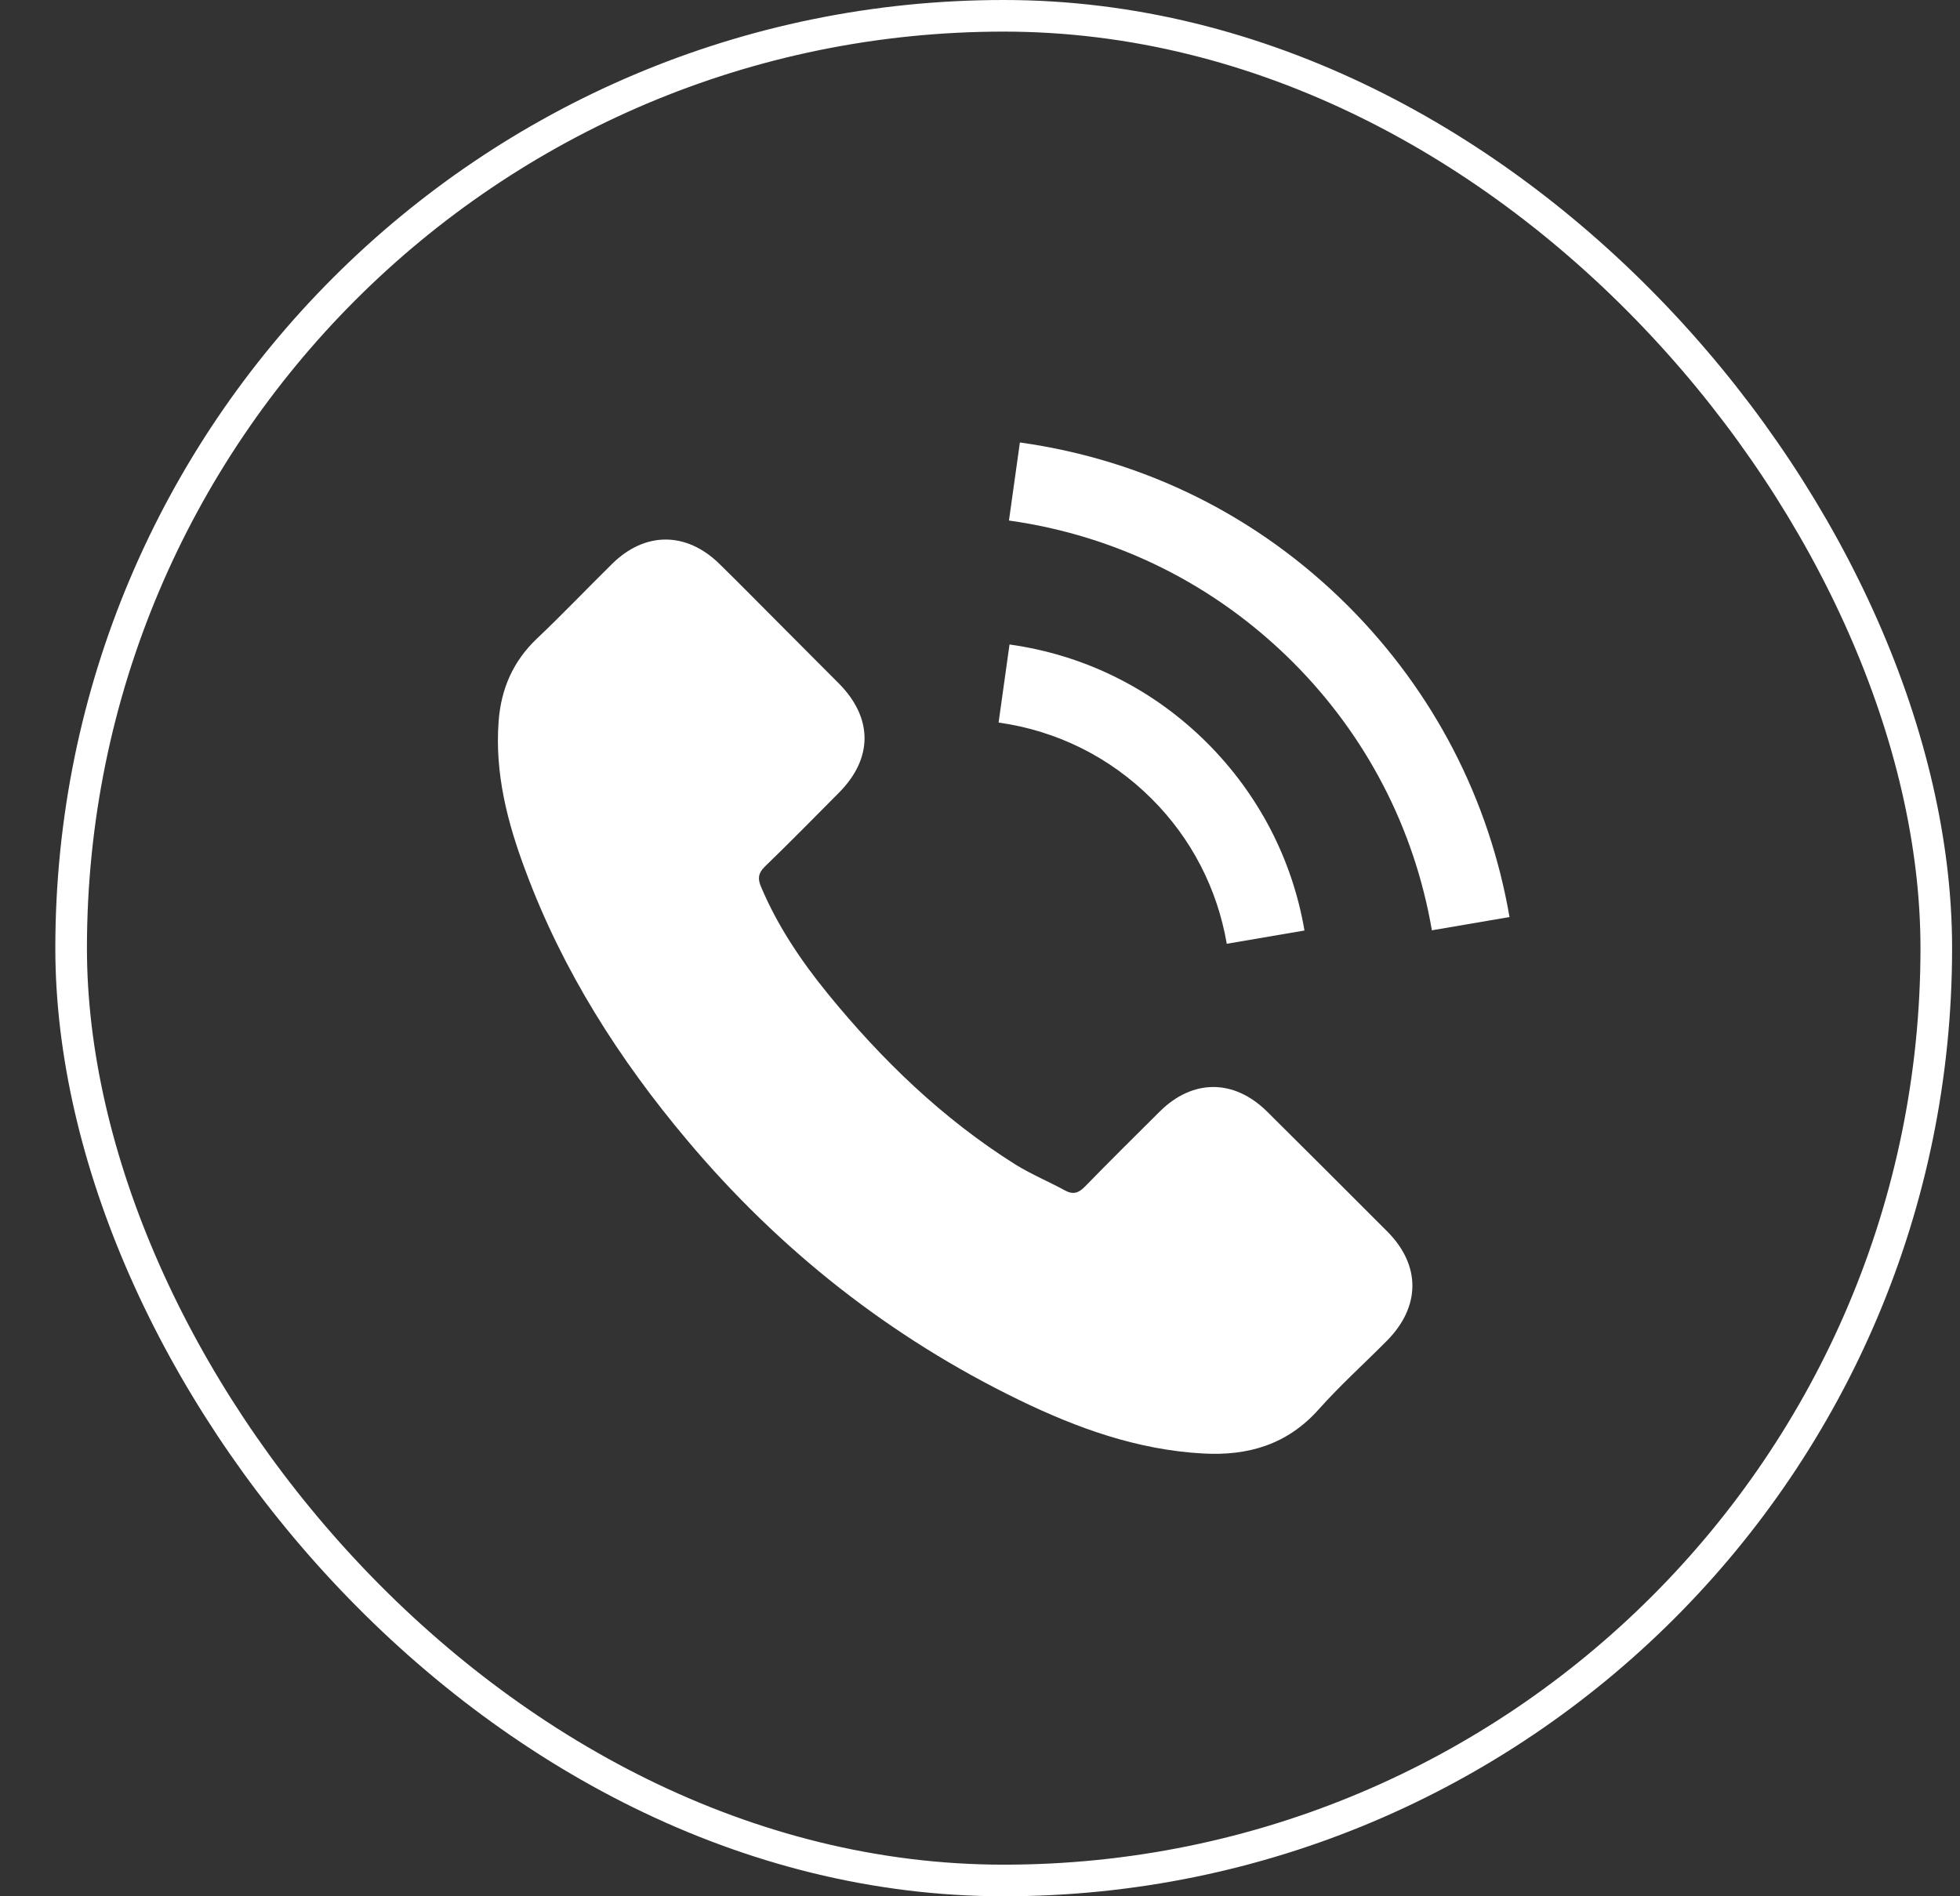<svg width="31" height="30" viewBox="0 0 31 30" fill="none" xmlns="http://www.w3.org/2000/svg">
<rect x="0" y="0" width="31" height="30" fill="#333333" stroke="none"/>
<rect x="1.125" y="0.25" width="29.5" height="29.5" rx="14.75" stroke="white" stroke-width="0.5"/>
<g clip-path="url(#clip0_1461_9522)">
<path d="M20.039 17.584C19.516 17.068 18.864 17.068 18.344 17.584C17.948 17.977 17.552 18.37 17.162 18.77C17.056 18.88 16.966 18.903 16.836 18.829C16.58 18.69 16.307 18.576 16.06 18.423C14.912 17.701 13.95 16.772 13.097 15.726C12.674 15.207 12.298 14.651 12.035 14.025C11.982 13.899 11.992 13.815 12.095 13.712C12.491 13.329 12.877 12.936 13.267 12.543C13.81 11.998 13.81 11.358 13.264 10.809C12.954 10.496 12.644 10.19 12.335 9.877C12.015 9.557 11.699 9.234 11.376 8.918C10.853 8.408 10.2 8.408 9.681 8.921C9.282 9.314 8.899 9.717 8.492 10.103C8.116 10.459 7.926 10.896 7.887 11.405C7.823 12.234 8.026 13.016 8.313 13.779C8.899 15.357 9.791 16.759 10.873 18.044C12.335 19.782 14.079 21.157 16.12 22.149C17.039 22.595 17.991 22.938 19.027 22.995C19.739 23.035 20.359 22.855 20.855 22.299C21.194 21.919 21.577 21.573 21.937 21.21C22.47 20.671 22.473 20.018 21.944 19.485C21.311 18.849 20.675 18.217 20.039 17.584Z" fill="white"/>
<path d="M19.403 14.931L20.632 14.721C20.439 13.592 19.906 12.57 19.097 11.758C18.241 10.902 17.159 10.363 15.967 10.196L15.794 11.431C16.716 11.561 17.555 11.977 18.218 12.64C18.844 13.266 19.253 14.058 19.403 14.931Z" fill="white"/>
<path d="M21.325 9.59C19.907 8.172 18.112 7.276 16.131 7L15.958 8.235C17.669 8.475 19.221 9.251 20.446 10.473C21.608 11.635 22.37 13.103 22.647 14.718L23.875 14.508C23.552 12.637 22.67 10.939 21.325 9.59Z" fill="white"/>
</g>
<defs>
<clipPath id="clip0_1461_9522">
<rect width="16" height="16" fill="white" transform="translate(7.875 7)"/>
</clipPath>
</defs>
</svg>
